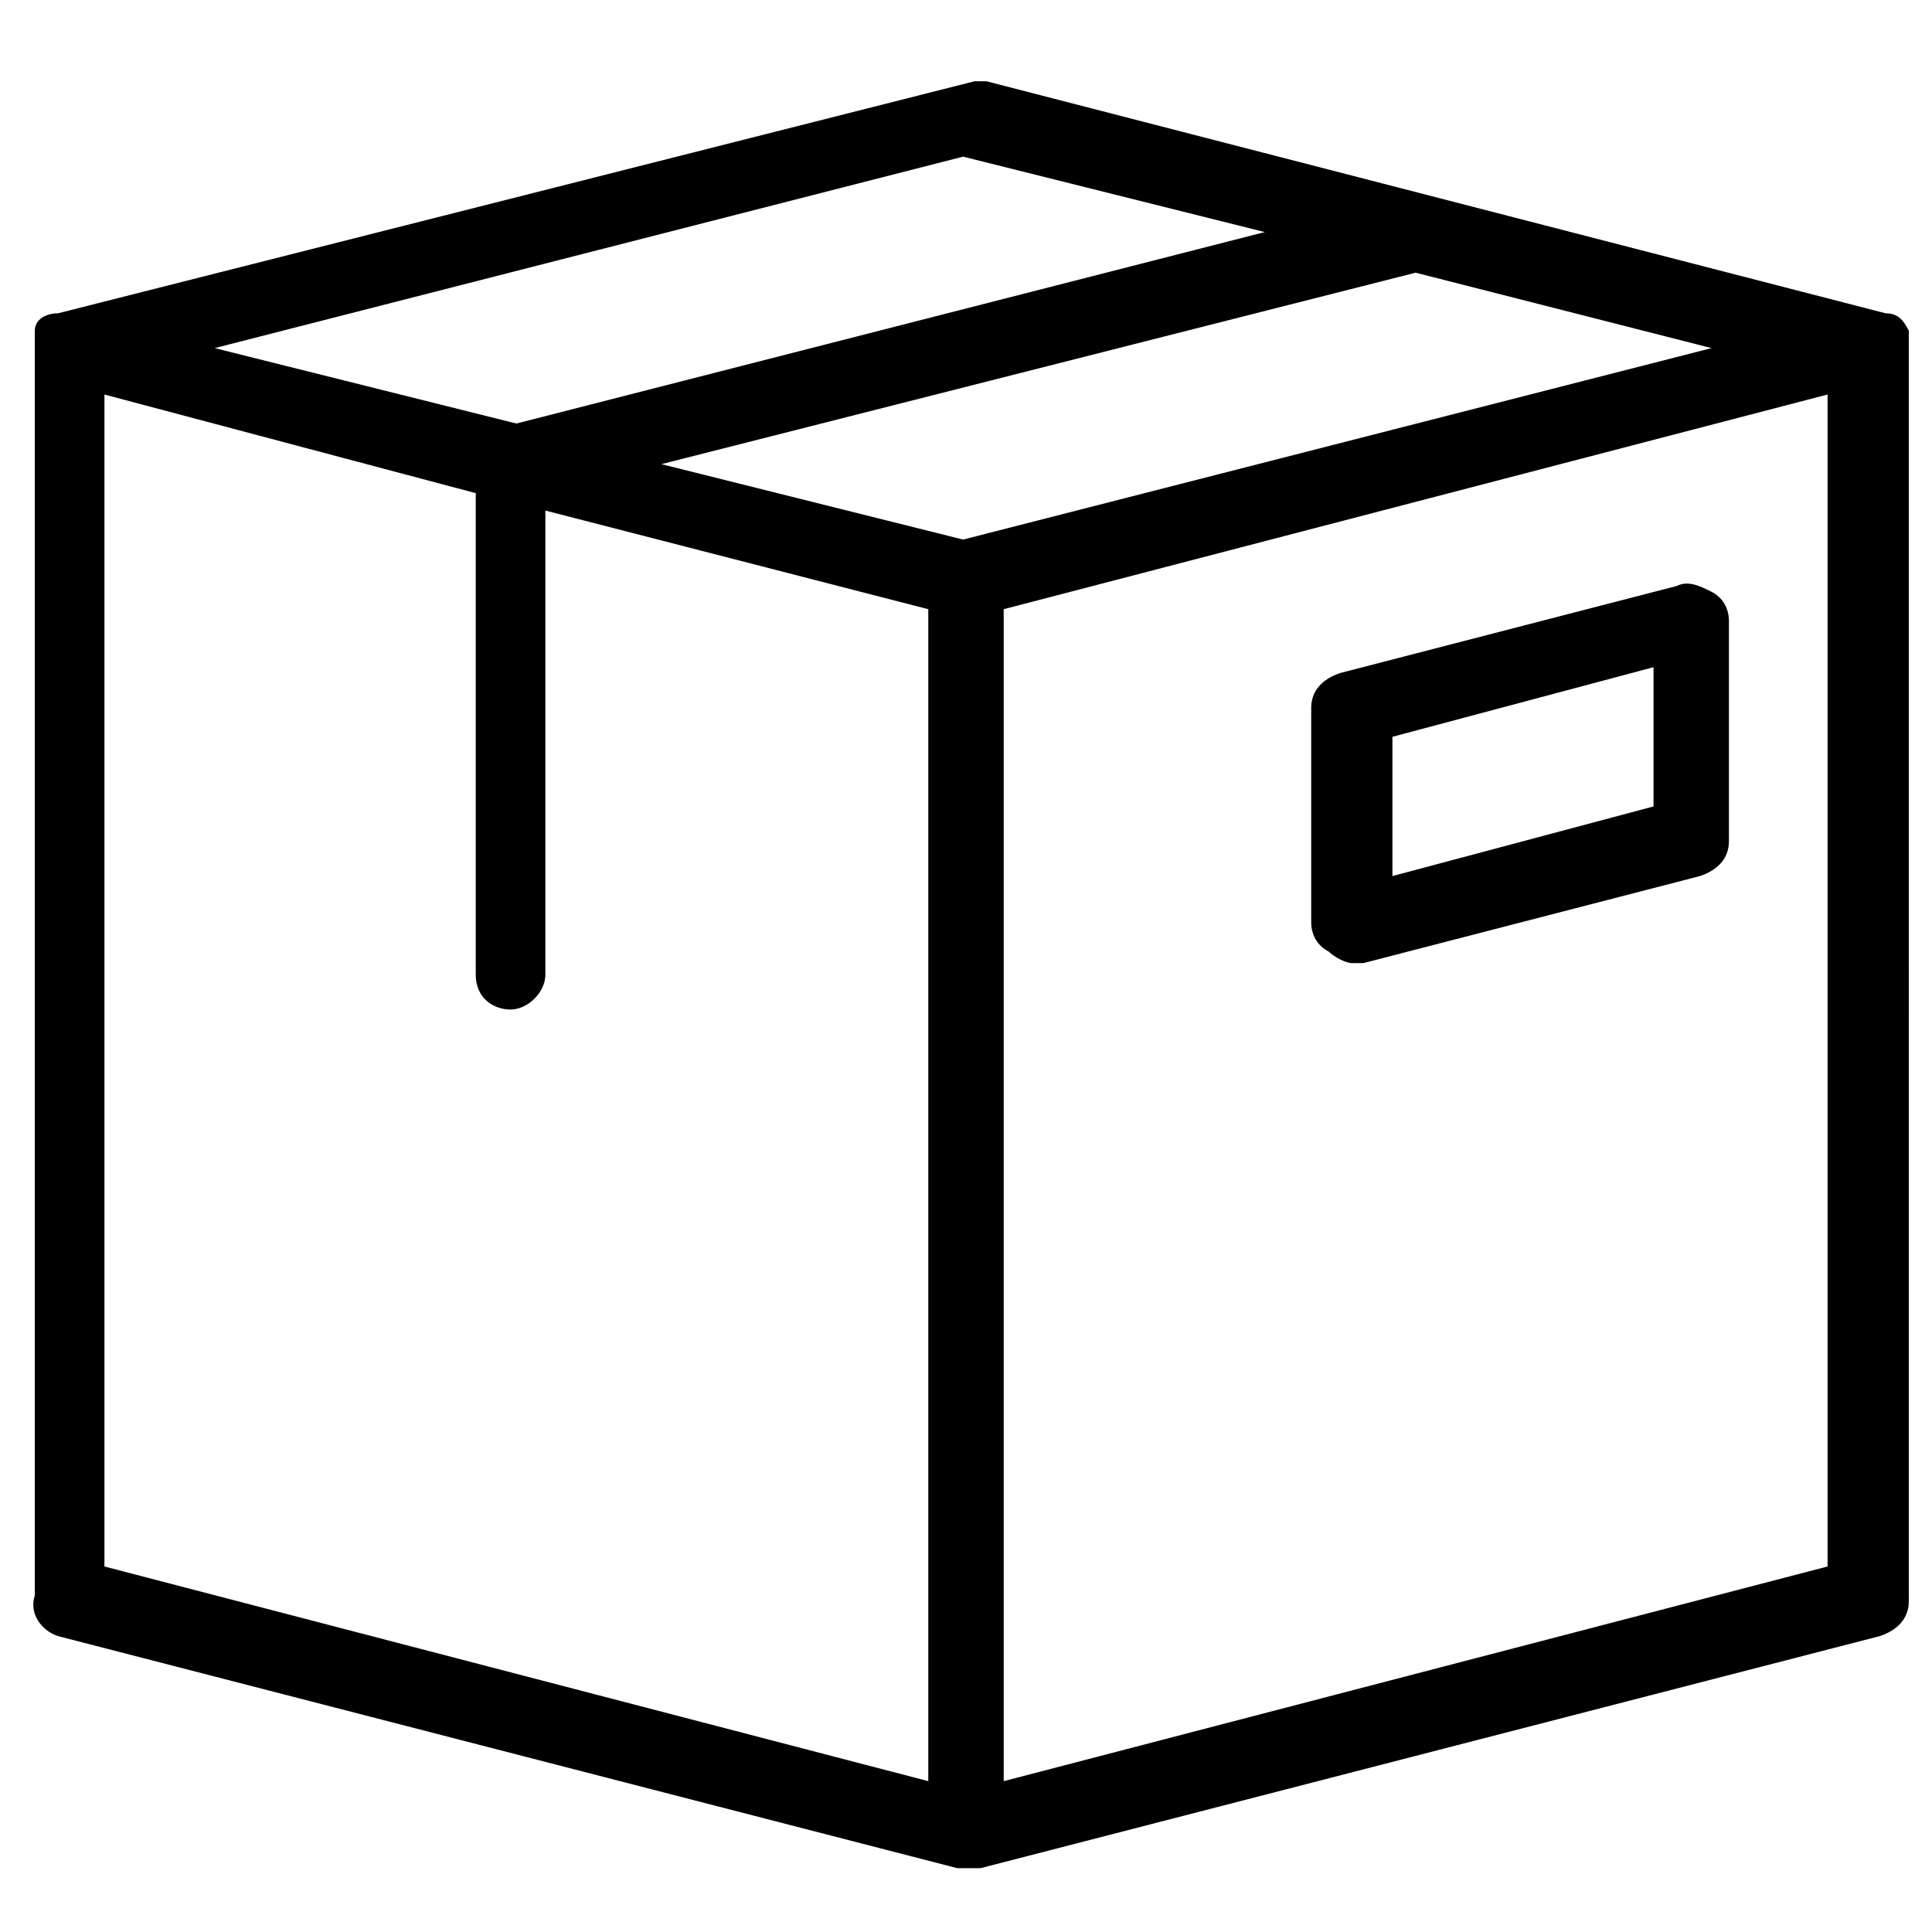 <?xml version="1.0" encoding="utf-8"?>
<!-- Generator: Adobe Illustrator 21.0.2, SVG Export Plug-In . SVG Version: 6.00 Build 0)  -->
<svg version="1.1" id="ico" xmlns="http://www.w3.org/2000/svg" xmlns:xlink="http://www.w3.org/1999/xlink" x="0px" y="0px" width="60" height="60"
	 viewBox="0 0 33.3 31.9" style="enable-background:new 0 0 33.3 31.9;" xml:space="preserve">
<path d="M1,27.5l15.5,4c0.1,0,0.1,0,0.2,0s0.1,0,0.2,0l15.5-4c0.3-0.1,0.5-0.3,0.5-0.6V5.3c0,0,0,0,0,0c0-0.1,0-0.1,0-0.2
	c0,0,0-0.1,0-0.1c-0.1-0.2-0.2-0.3-0.4-0.3l0,0c0,0,0,0,0,0l-15.5-4c0,0,0,0,0,0c0,0-0.1,0-0.1,0c0,0-0.1,0-0.1,0c0,0,0,0,0,0L1,4.7
	c0,0,0,0,0,0l0,0C0.8,4.7,0.6,4.8,0.6,5c0,0,0,0.1,0,0.1c0,0.1,0,0.1,0,0.2c0,0,0,0,0,0v21.5C0.5,27.1,0.7,27.4,1,27.5z M16.6,2
	l5.2,1.3L8.9,6.6L3.7,5.3L16.6,2z M29.5,5.3L16.6,8.6l-5.2-1.3L24.4,4L29.5,5.3z M1.8,6.1l6.4,1.7v8.3c0,0.4,0.3,0.6,0.6,0.6
	s0.6-0.3,0.6-0.6v-8L16,9.8V30L1.8,26.3V6.1z M31.5,26.3L17.3,30V9.8l14.2-3.7L31.5,26.3L31.5,26.3z M23.3,15.9c0.1,0,0.1,0,0.2,0
	l5.8-1.5c0.3-0.1,0.5-0.3,0.5-0.6V10c0-0.2-0.1-0.4-0.3-0.5c-0.2-0.1-0.4-0.2-0.6-0.1l-5.8,1.5c-0.3,0.1-0.5,0.3-0.5,0.6v3.7
	c0,0.2,0.1,0.4,0.3,0.5C23,15.8,23.2,15.9,23.3,15.9z M24,12l4.5-1.2v2.4L24,14.4V12z"/>
</svg>
